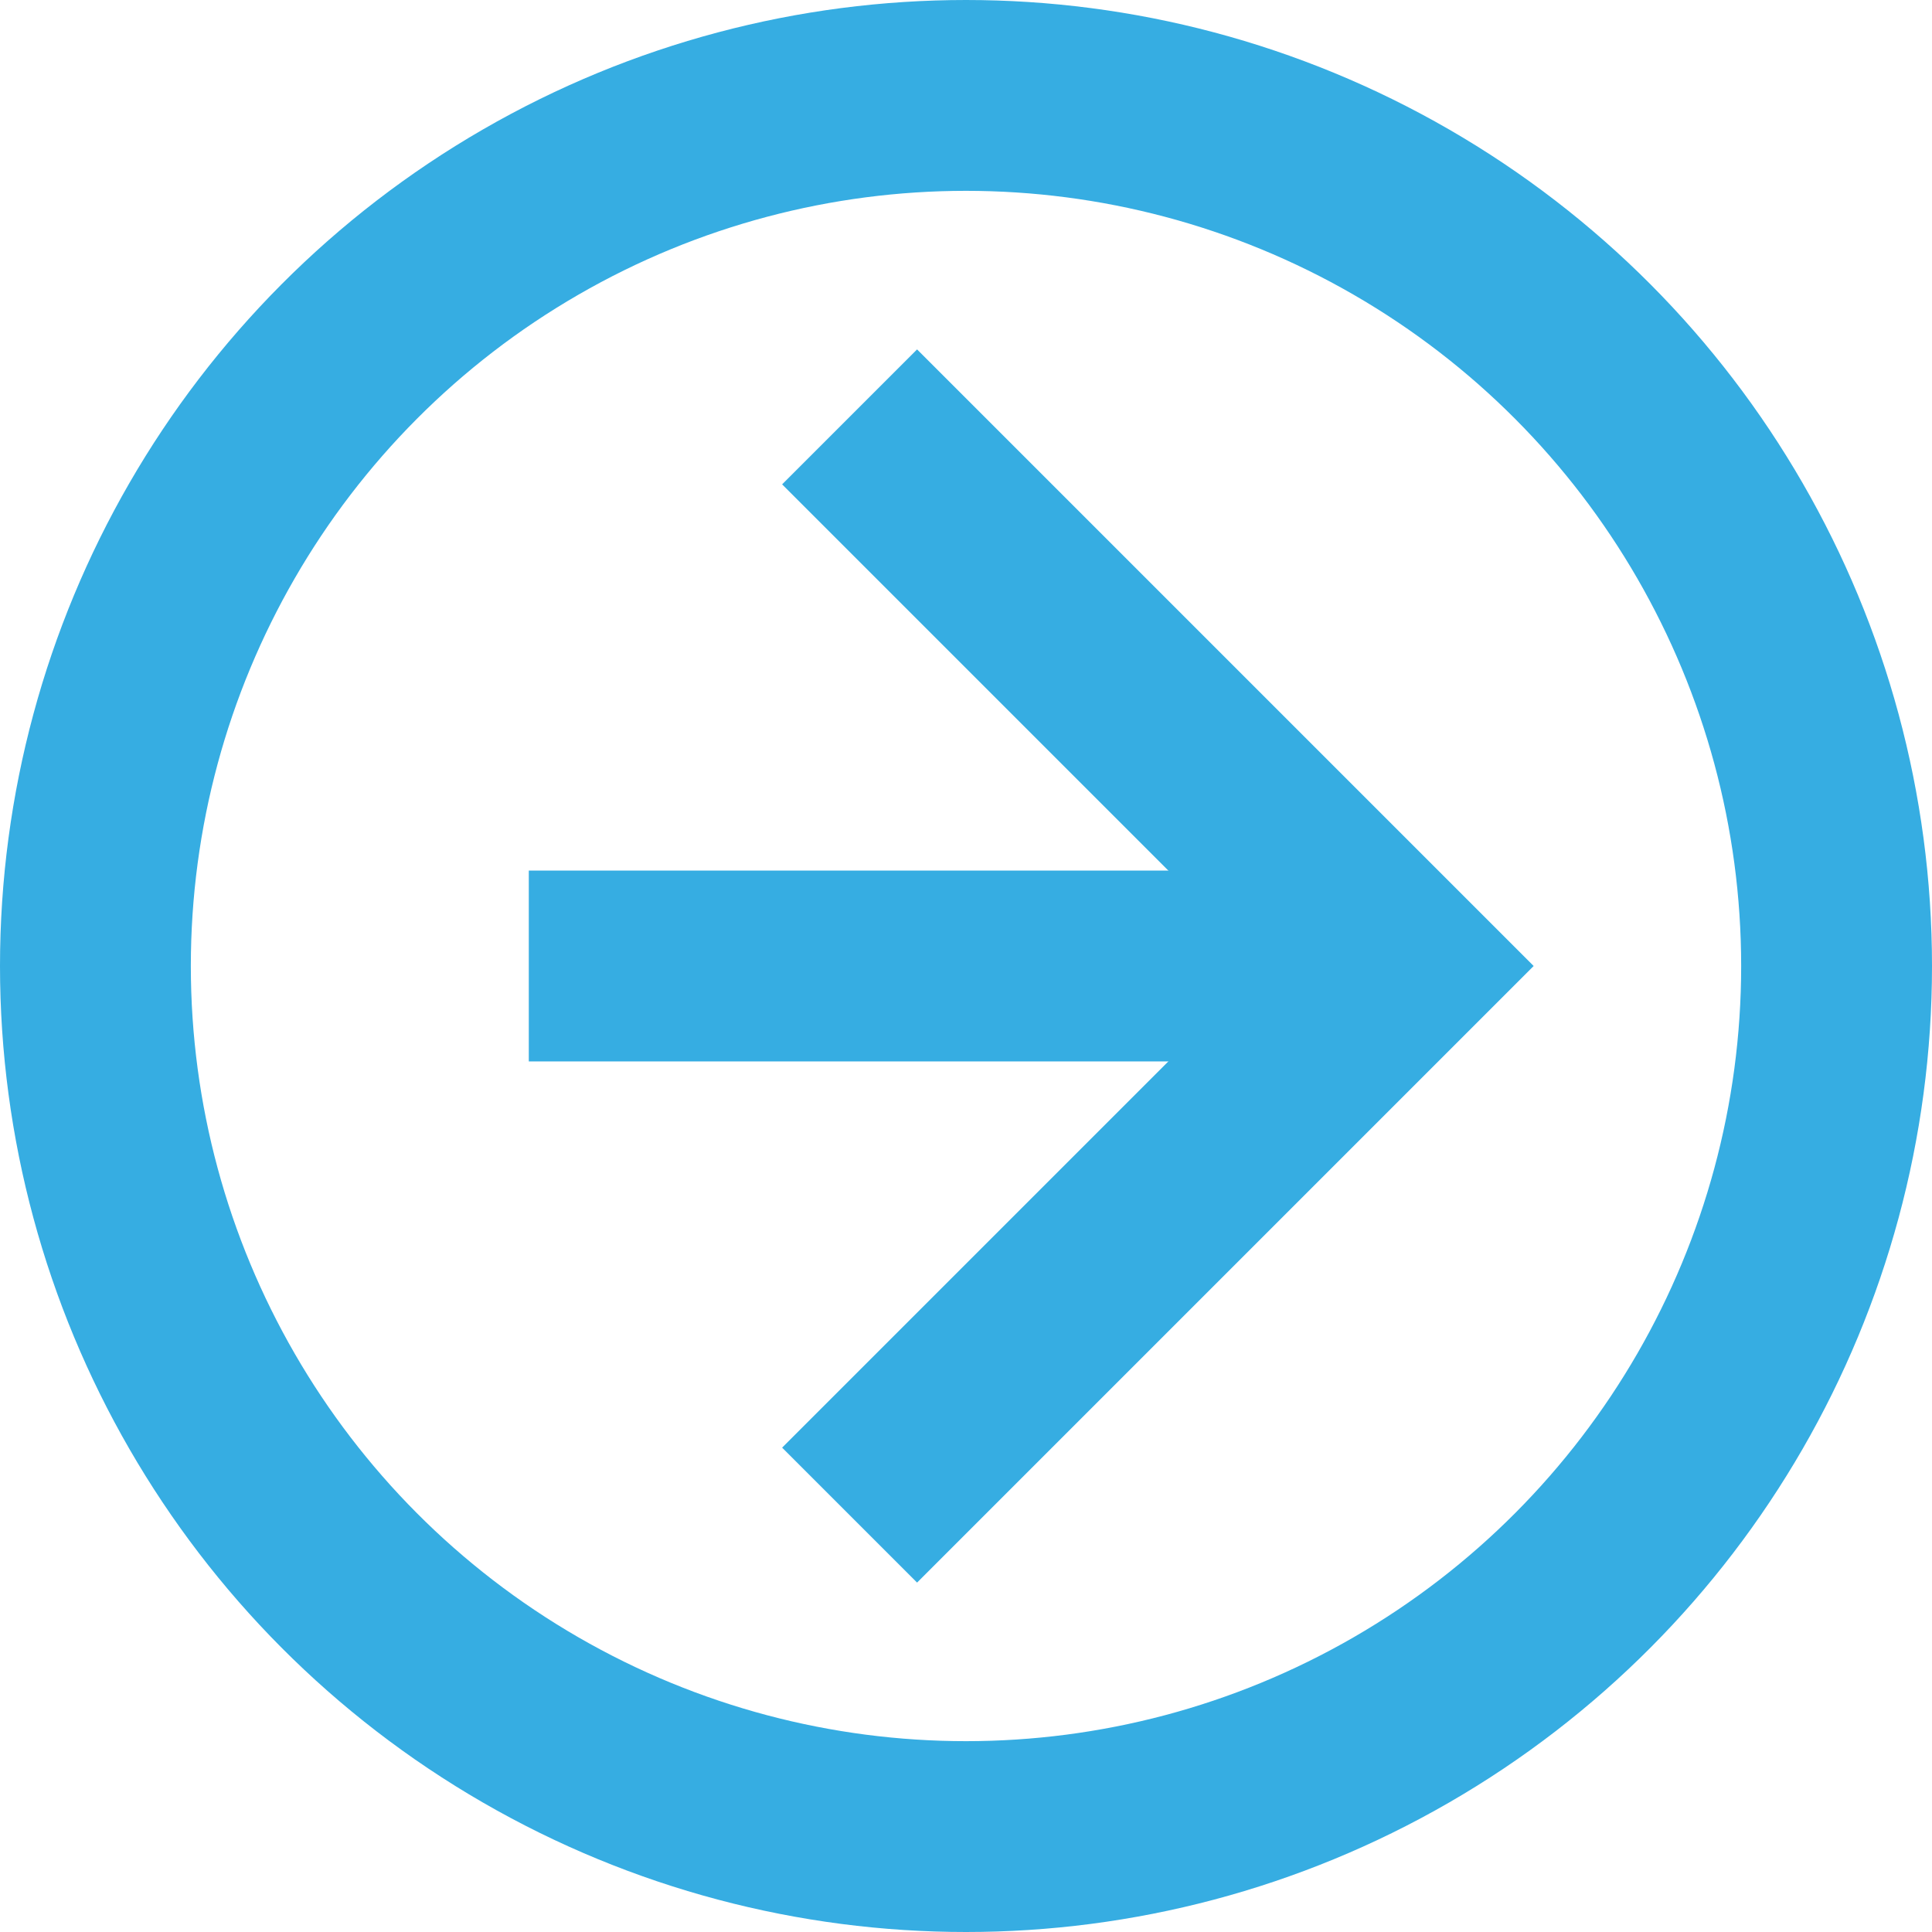 <?xml version="1.0" encoding="utf-8" ?>
<!DOCTYPE svg PUBLIC "-//W3C//DTD SVG 1.1//EN" "http://www.w3.org/Graphics/SVG/1.1/DTD/svg11.dtd">
<svg xmlns="http://www.w3.org/2000/svg" width="20.248" height="20.248" viewBox="0 0 20.248 20.248"><g transform="translate(-1905.561 -1548.375)"><circle cx="9.124" cy="9.124" r="9.124" transform="translate(1906.561 1549.375)" fill="none" stroke="#36ade2" stroke-miterlimit="10" stroke-width="2"/><path d="M1944.222,1564.006l5.755,5.755-5.755,5.755" transform="translate(-29.757 -11.262)" fill="none" stroke="#36ade2" stroke-miterlimit="10" stroke-width="2"/><line x1="9.116" transform="translate(1911.103 1558.499)" fill="none" stroke="#36ade2" stroke-miterlimit="10" stroke-width="2"/></g></svg>